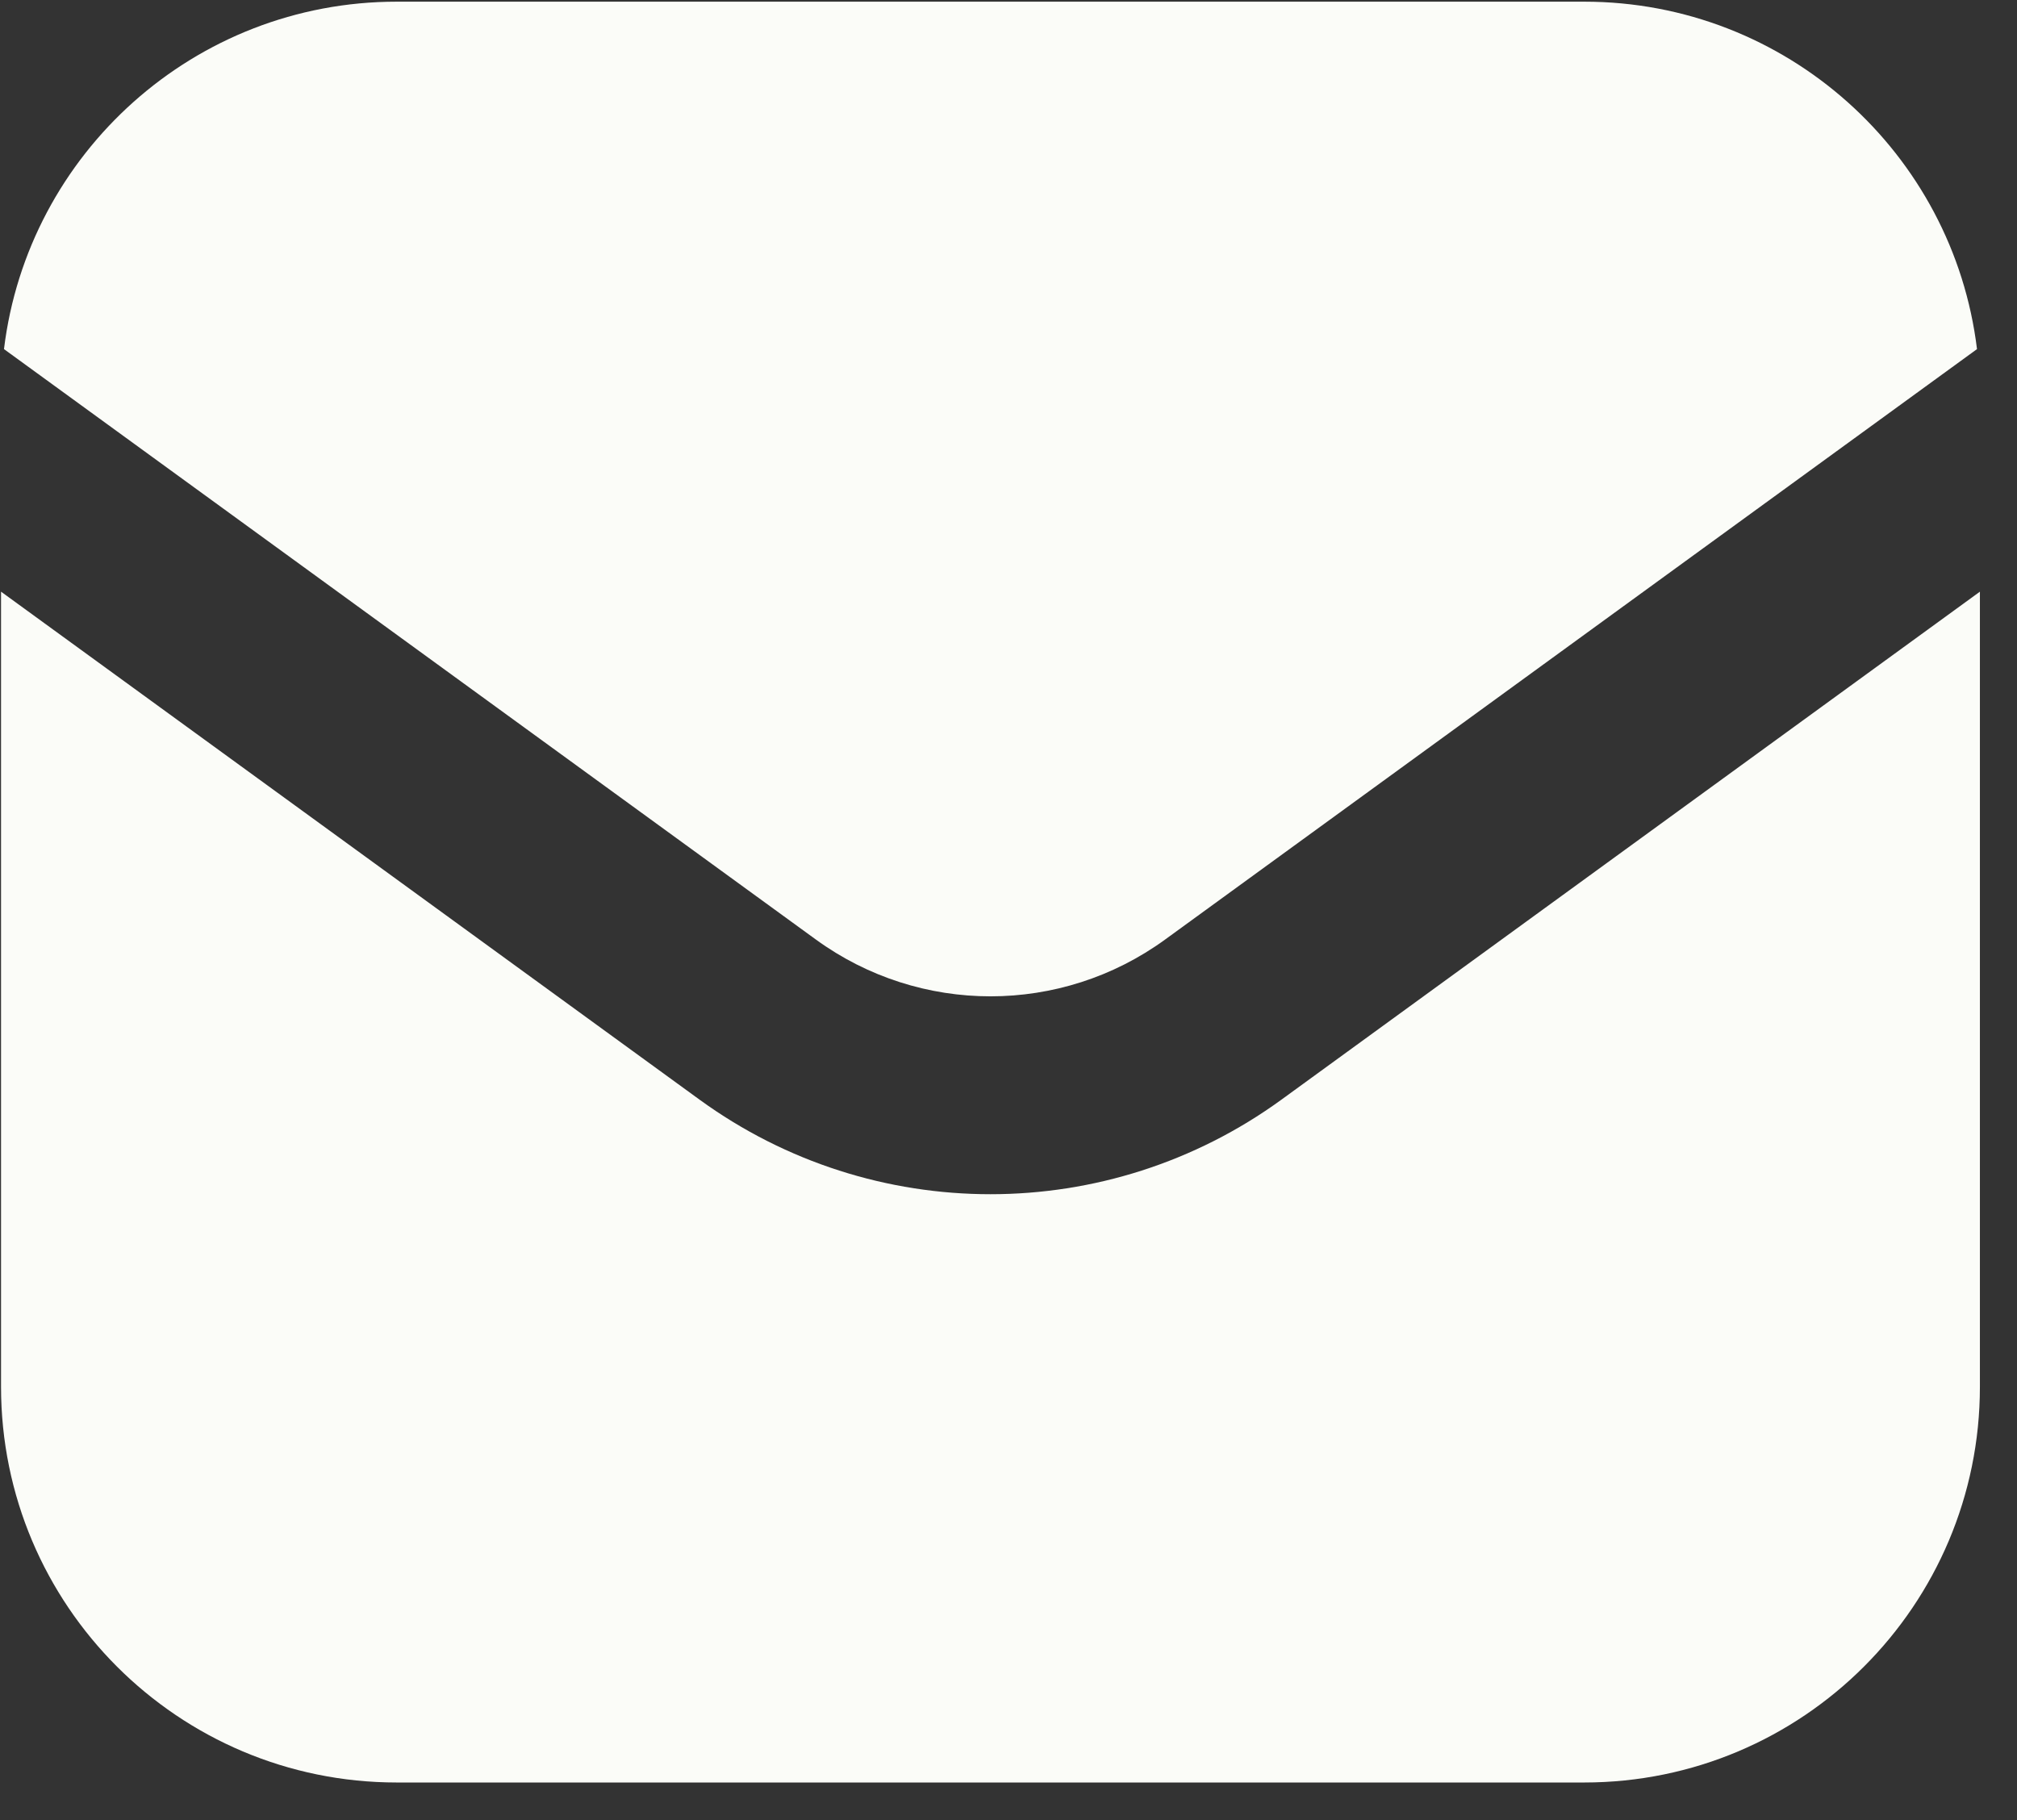 <svg width="41" height="37" viewBox="0 0 41 37" fill="none" xmlns="http://www.w3.org/2000/svg">
<rect x="0" y="0" width="41" height="37" fill="#333333" stroke="none"/>
<path fill-rule="evenodd" clip-rule="evenodd" d="M0.081 7.097L16.585 19.1C18.701 20.639 21.567 20.639 23.683 19.1L40.187 7.097C39.703 3.117 36.312 0.034 32.201 0.034H8.066C3.955 0.034 0.565 3.117 0.081 7.097ZM40.246 12.028L26.049 22.354C22.522 24.918 17.745 24.918 14.219 22.354L0.021 12.028V28.191C0.021 32.634 3.623 36.236 8.066 36.236H32.201C36.644 36.236 40.246 32.634 40.246 28.191V12.028Z" fill="url(#paint0_linear_1618_1154)"/>
<defs>
<linearGradient id="paint0_linear_1618_1154" x1="-12.971" y1="11.727" x2="9.324" y2="50.075" gradientUnits="userSpaceOnUse">
<stop stop-color="#fbfcf8"/>
<stop offset="1" stop-color="#fbfcf8"/>
</linearGradient>
</defs>
</svg>
